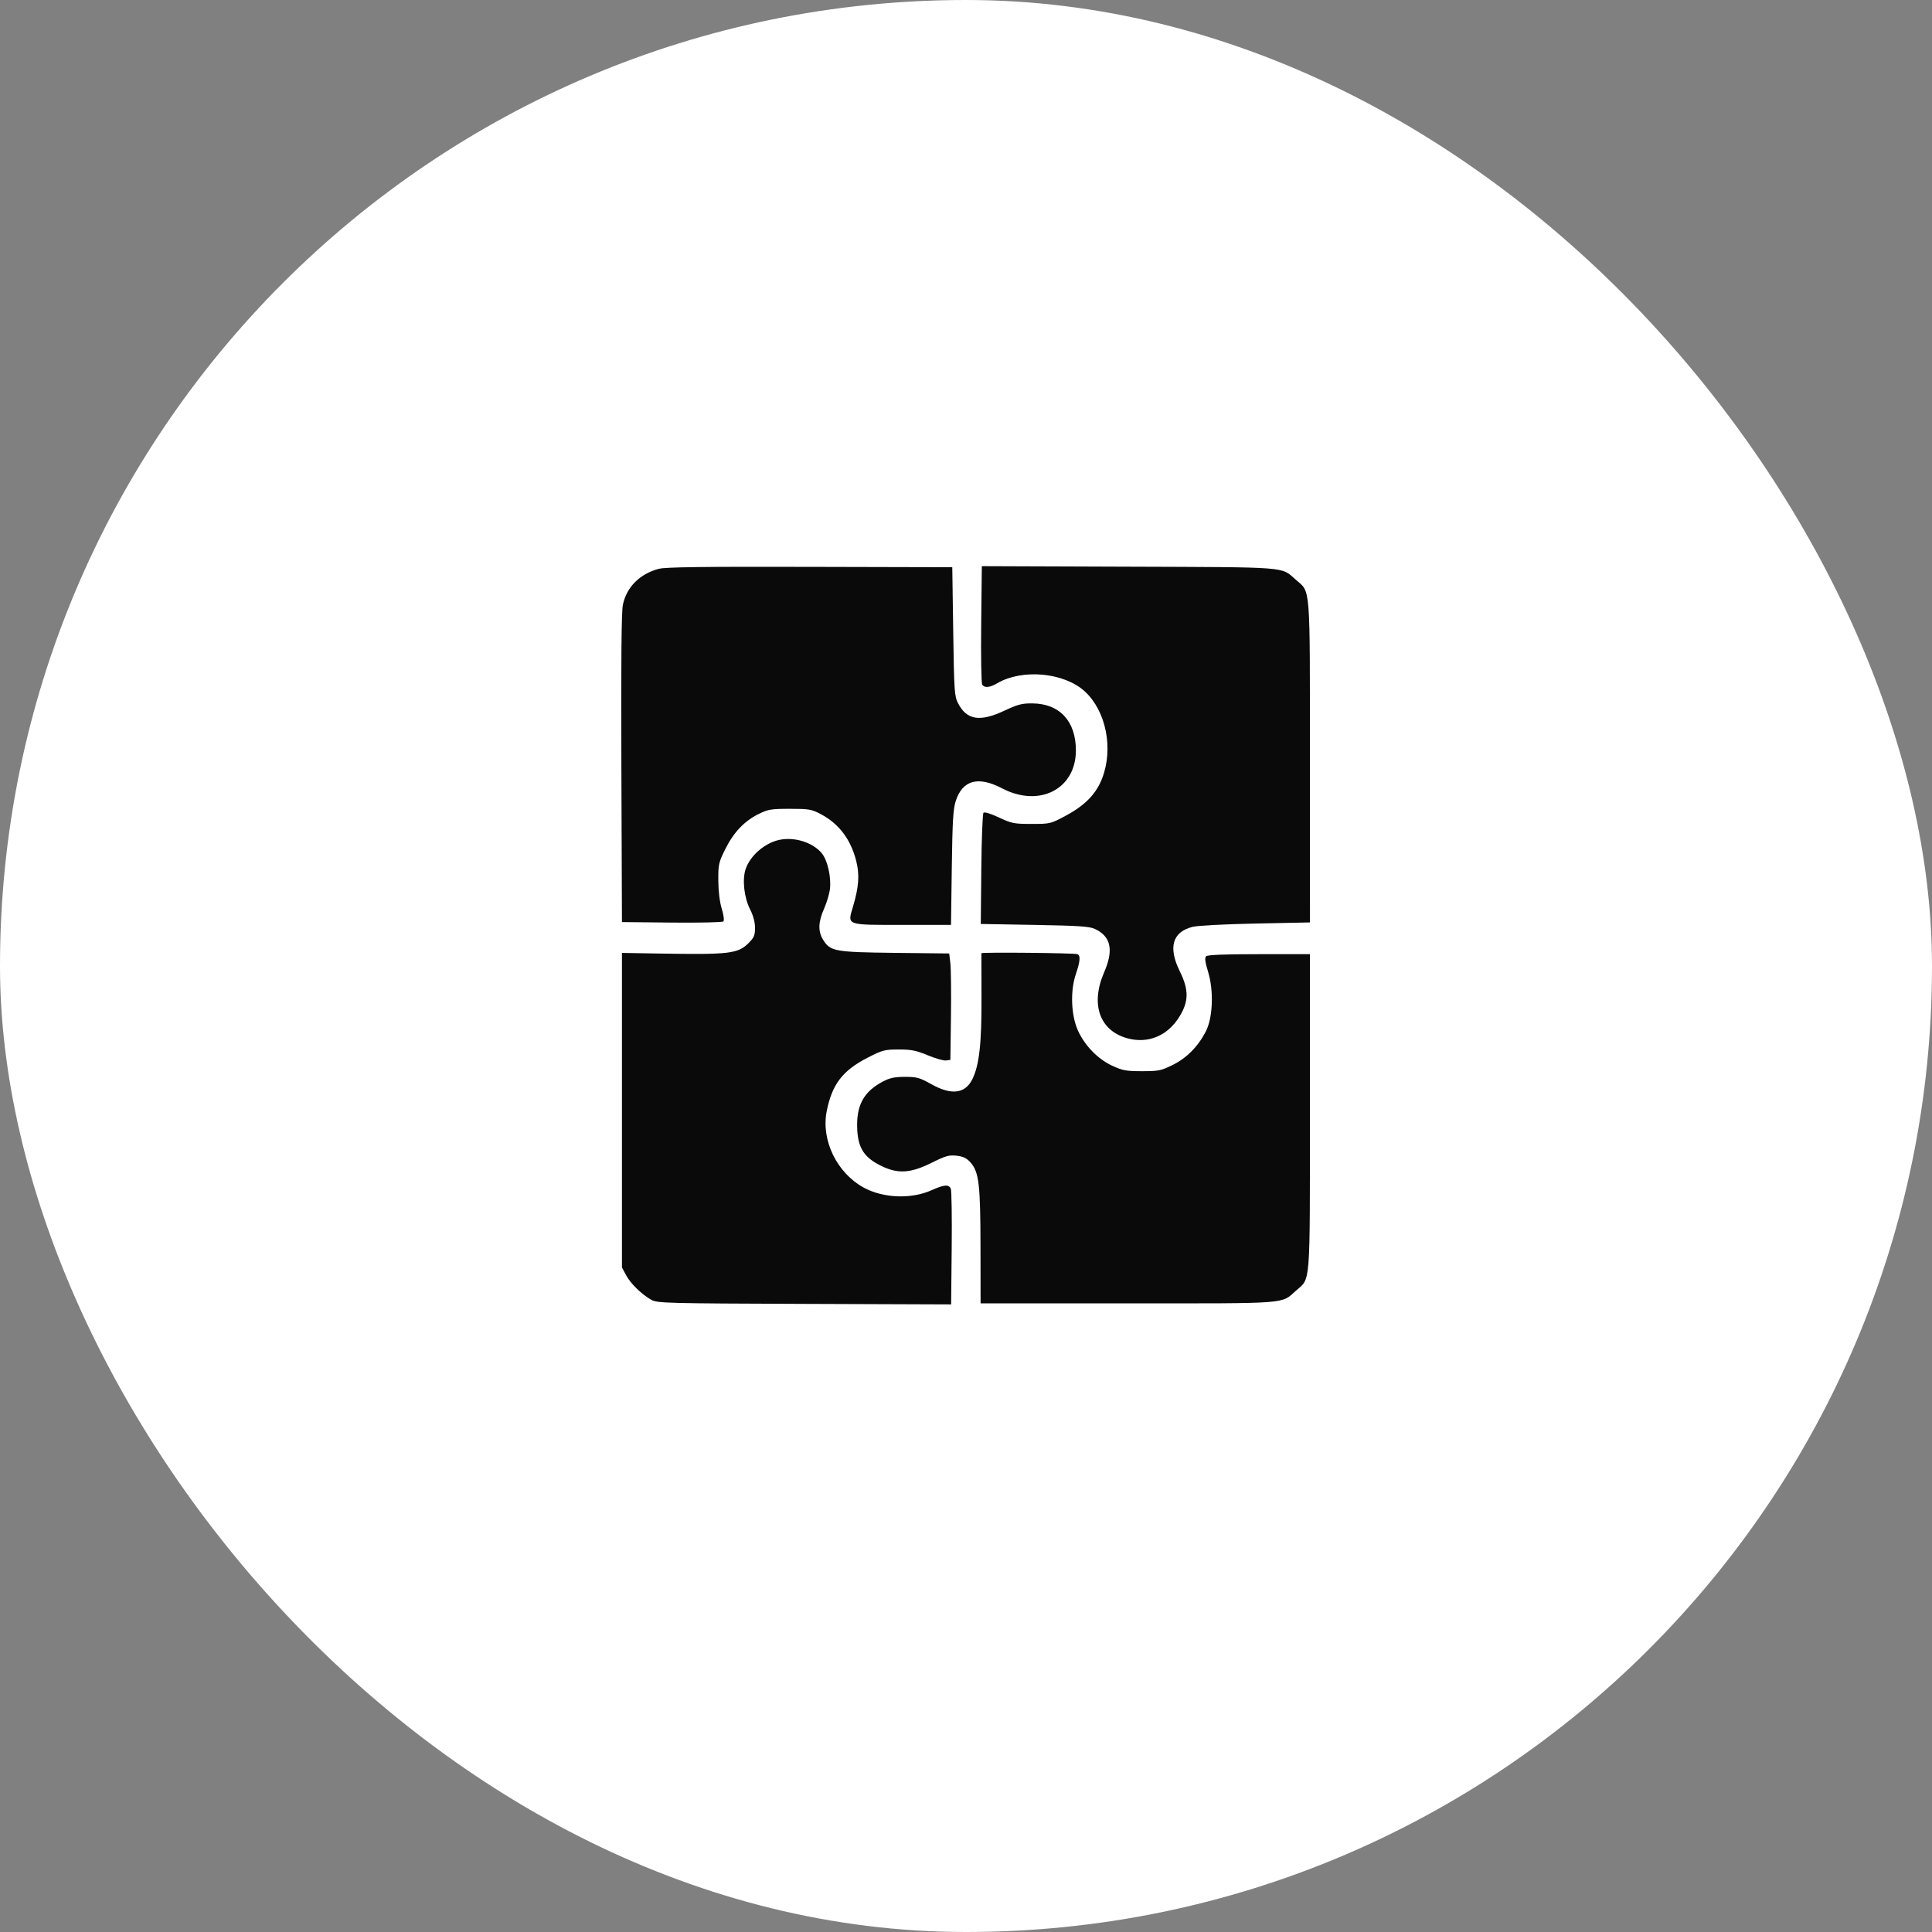<svg xmlns="http://www.w3.org/2000/svg" version="1.1" xmlns:xlink="http://www.w3.org/1999/xlink" width="1000" height="1000"><rect width="100%" height="100%" fill="#808080" stroke="none"/><style>
    #light-icon {
      display: inline;
    }
    #dark-icon {
      display: none;
    }

    @media (prefers-color-scheme: dark) {
      #light-icon {
        display: none;
      }
      #dark-icon {
        display: inline;
      }
    }
  </style><g id="light-icon"><svg xmlns="http://www.w3.org/2000/svg" version="1.1" xmlns:xlink="http://www.w3.org/1999/xlink" width="1000" height="1000"><g clip-path="url(#SvgjsClipPath1100)"><rect width="1000" height="1000" fill="#ffffff"></rect><g transform="matrix(0.977,0,0,0.977,0,0)"><svg xmlns="http://www.w3.org/2000/svg" version="1.1" xmlns:xlink="http://www.w3.org/1999/xlink" width="1024" height="1024"><svg xmlns="http://www.w3.org/2000/svg" width="1024" height="1024" viewBox="0 0 1024 1024" version="1.1"><path d="M 348.951 301.359 C 338.915 304.072, 332 310.994, 330.002 320.324 C 329.227 323.941, 328.985 350.044, 329.197 407 L 329.500 488.500 355.933 488.767 C 370.471 488.914, 382.764 488.636, 383.250 488.150 C 383.761 487.639, 383.388 484.789, 382.363 481.383 C 381.258 477.711, 380.575 472.100, 380.546 466.452 C 380.503 457.991, 380.740 456.919, 384.188 449.952 C 388.608 441.018, 394.350 434.958, 401.911 431.245 C 406.977 428.757, 408.529 428.500, 418.500 428.500 C 428.569 428.500, 429.942 428.733, 434.717 431.250 C 444.402 436.356, 450.643 444.542, 453.576 455.988 C 455.479 463.420, 455.034 469.785, 451.866 480.441 C 448.914 490.366, 447.891 490, 478.603 490 L 503.824 490 504.242 459.750 C 504.586 434.912, 504.962 428.574, 506.347 424.325 C 509.954 413.255, 518.198 411.020, 530.919 417.665 C 550.645 427.969, 569.956 418.060, 569.990 397.616 C 570.016 382.117, 561.413 372.780, 546.986 372.647 C 541.432 372.597, 539.246 373.161, 532.215 376.461 C 519.057 382.635, 512.108 381.503, 507.500 372.435 C 505.650 368.795, 505.463 365.953, 505 334.500 L 504.500 300.500 429 300.314 C 371.883 300.174, 352.392 300.428, 348.951 301.359 M 519.816 330.721 C 519.629 347.649, 519.874 362.063, 520.361 362.750 C 521.629 364.544, 524.388 364.294, 528.209 362.039 C 541.536 354.176, 563.789 356.234, 574.758 366.345 C 586.001 376.708, 589.967 396.633, 583.910 412.330 C 580.736 420.557, 574.849 426.641, 564.875 432 C 556.547 436.475, 556.444 436.500, 546.500 436.500 C 537.208 436.500, 535.984 436.258, 529.214 433.086 C 524.847 431.039, 521.573 430.037, 521.040 430.586 C 520.551 431.089, 520.028 444.550, 519.878 460.500 L 519.604 489.500 548.052 490 C 571.338 490.409, 577.135 490.793, 580 492.112 C 588.542 496.046, 590.106 503.260, 584.973 515.051 C 577.566 532.065, 582.541 546.107, 597.393 550.106 C 608.314 553.046, 618.614 548.725, 624.858 538.583 C 629.839 530.491, 629.875 524.393, 624.998 514.487 C 618.781 501.859, 621.147 493.711, 631.811 491.026 C 634.448 490.362, 648.773 489.611, 665.214 489.275 L 694 488.686 693.978 403.593 C 693.953 308.010, 694.426 314.093, 686.480 307.116 C 678.510 300.119, 683.797 300.530, 597.827 300.221 L 520.155 299.941 519.816 330.721 M 413 444.926 C 405.220 446.519, 397.371 453.314, 394.995 460.514 C 393.166 466.058, 394.224 475.536, 397.366 481.736 C 399.084 485.127, 400 488.544, 400 491.567 C 400 495.478, 399.484 496.716, 396.690 499.510 C 390.900 505.300, 386.681 505.800, 349 505.164 L 329.500 504.834 329.500 588.167 L 329.500 671.500 331.678 675.568 C 334.090 680.074, 340.106 685.918, 345.190 688.693 C 348.288 690.384, 353.467 690.518, 426.194 690.779 L 503.889 691.059 504.194 661.279 C 504.362 644.901, 504.147 630.712, 503.715 629.750 C 502.638 627.350, 500.258 627.550, 493.374 630.618 C 482.747 635.355, 467.973 634.786, 457.738 629.247 C 443.415 621.494, 434.939 604.152, 437.963 588.784 C 440.789 574.420, 446.379 567.129, 459.839 560.250 C 467.572 556.298, 468.716 556, 476.147 556 C 482.802 556, 485.375 556.514, 491.526 559.075 C 495.589 560.767, 499.945 562.004, 501.207 561.825 L 503.500 561.500 503.801 538.500 C 503.967 525.850, 503.826 513.168, 503.488 510.318 L 502.873 505.136 474.187 504.813 C 442.195 504.453, 439.808 504.014, 436.026 497.810 C 433.315 493.365, 433.479 488.427, 436.569 481.440 C 437.982 478.245, 439.383 473.559, 439.683 471.025 C 440.443 464.608, 438.374 455.598, 435.301 451.946 C 430.538 446.285, 421.009 443.285, 413 444.926 M 519.933 505 C 519.897 505.275, 519.917 515.850, 519.977 528.500 C 520.093 552.972, 518.764 564.622, 515.017 571.966 C 511.185 579.477, 503.908 580.294, 493.406 574.391 C 487.216 570.911, 485.775 570.508, 479.500 570.504 C 474.108 570.501, 471.466 571.037, 468 572.837 C 457.467 578.308, 453.511 585.647, 454.161 598.513 C 454.651 608.230, 457.872 613.186, 466.500 617.500 C 475.535 622.018, 482.256 621.654, 493.543 616.036 C 501.013 612.318, 502.753 611.825, 506.789 612.280 C 510.309 612.676, 512.088 613.534, 514.129 615.819 C 518.637 620.864, 519.401 627.271, 519.453 660.500 L 519.500 690.500 597.500 690.500 C 684.172 690.500, 678.451 690.933, 686.620 683.761 C 694.397 676.933, 693.954 682.637, 693.975 589 L 693.994 505.500 667.044 505.503 C 648.554 505.505, 639.744 505.856, 638.978 506.622 C 638.157 507.443, 638.440 509.637, 640.045 514.924 C 643.118 525.039, 642.555 539.221, 638.793 546.500 C 634.660 554.496, 628.649 560.555, 621.221 564.213 C 615.092 567.232, 613.769 567.500, 605.023 567.500 C 596.640 567.500, 594.753 567.155, 589.266 564.620 C 581.720 561.135, 574.924 554.216, 571.191 546.218 C 567.465 538.234, 566.907 525.182, 569.911 516.263 C 572.301 509.169, 572.538 506.129, 570.750 505.491 C 568.992 504.863, 520.012 504.390, 519.933 505" stroke="none" fill="#0a0a0a" fill-rule="evenodd"></path></svg></svg></g></g><defs><clipPath id="SvgjsClipPath1100"><rect width="1000" height="1000" x="0" y="0" rx="500" ry="500"></rect></clipPath></defs></svg></g><g id="dark-icon"><svg xmlns="http://www.w3.org/2000/svg" version="1.1" xmlns:xlink="http://www.w3.org/1999/xlink" width="1000" height="1000"><g clip-path="url(#SvgjsClipPath1101)"><rect width="1000" height="1000" fill="#0a0a0a"></rect><g transform="matrix(0.977,0,0,0.977,0,0)"><svg xmlns="http://www.w3.org/2000/svg" version="1.1" xmlns:xlink="http://www.w3.org/1999/xlink" width="1024" height="1024"><svg xmlns="http://www.w3.org/2000/svg" width="1024" height="1024" viewBox="0 0 1024 1024" version="1.1"><path d="M 348.951 301.359 C 338.915 304.072, 332 310.994, 330.002 320.324 C 329.227 323.941, 328.985 350.044, 329.197 407 L 329.500 488.500 355.933 488.767 C 370.471 488.914, 382.764 488.636, 383.250 488.150 C 383.761 487.639, 383.388 484.789, 382.363 481.383 C 381.258 477.711, 380.575 472.100, 380.546 466.452 C 380.503 457.991, 380.740 456.919, 384.188 449.952 C 388.608 441.018, 394.350 434.958, 401.911 431.245 C 406.977 428.757, 408.529 428.500, 418.500 428.500 C 428.569 428.500, 429.942 428.733, 434.717 431.250 C 444.402 436.356, 450.643 444.542, 453.576 455.988 C 455.479 463.420, 455.034 469.785, 451.866 480.441 C 448.914 490.366, 447.891 490, 478.603 490 L 503.824 490 504.242 459.750 C 504.586 434.912, 504.962 428.574, 506.347 424.325 C 509.954 413.255, 518.198 411.020, 530.919 417.665 C 550.645 427.969, 569.956 418.060, 569.990 397.616 C 570.016 382.117, 561.413 372.780, 546.986 372.647 C 541.432 372.597, 539.246 373.161, 532.215 376.461 C 519.057 382.635, 512.108 381.503, 507.500 372.435 C 505.650 368.795, 505.463 365.953, 505 334.500 L 504.500 300.500 429 300.314 C 371.883 300.174, 352.392 300.428, 348.951 301.359 M 519.816 330.721 C 519.629 347.649, 519.874 362.063, 520.361 362.750 C 521.629 364.544, 524.388 364.294, 528.209 362.039 C 541.536 354.176, 563.789 356.234, 574.758 366.345 C 586.001 376.708, 589.967 396.633, 583.910 412.330 C 580.736 420.557, 574.849 426.641, 564.875 432 C 556.547 436.475, 556.444 436.500, 546.500 436.500 C 537.208 436.500, 535.984 436.258, 529.214 433.086 C 524.847 431.039, 521.573 430.037, 521.040 430.586 C 520.551 431.089, 520.028 444.550, 519.878 460.500 L 519.604 489.500 548.052 490 C 571.338 490.409, 577.135 490.793, 580 492.112 C 588.542 496.046, 590.106 503.260, 584.973 515.051 C 577.566 532.065, 582.541 546.107, 597.393 550.106 C 608.314 553.046, 618.614 548.725, 624.858 538.583 C 629.839 530.491, 629.875 524.393, 624.998 514.487 C 618.781 501.859, 621.147 493.711, 631.811 491.026 C 634.448 490.362, 648.773 489.611, 665.214 489.275 L 694 488.686 693.978 403.593 C 693.953 308.010, 694.426 314.093, 686.480 307.116 C 678.510 300.119, 683.797 300.530, 597.827 300.221 L 520.155 299.941 519.816 330.721 M 413 444.926 C 405.220 446.519, 397.371 453.314, 394.995 460.514 C 393.166 466.058, 394.224 475.536, 397.366 481.736 C 399.084 485.127, 400 488.544, 400 491.567 C 400 495.478, 399.484 496.716, 396.690 499.510 C 390.900 505.300, 386.681 505.800, 349 505.164 L 329.500 504.834 329.500 588.167 L 329.500 671.500 331.678 675.568 C 334.090 680.074, 340.106 685.918, 345.190 688.693 C 348.288 690.384, 353.467 690.518, 426.194 690.779 L 503.889 691.059 504.194 661.279 C 504.362 644.901, 504.147 630.712, 503.715 629.750 C 502.638 627.350, 500.258 627.550, 493.374 630.618 C 482.747 635.355, 467.973 634.786, 457.738 629.247 C 443.415 621.494, 434.939 604.152, 437.963 588.784 C 440.789 574.420, 446.379 567.129, 459.839 560.250 C 467.572 556.298, 468.716 556, 476.147 556 C 482.802 556, 485.375 556.514, 491.526 559.075 C 495.589 560.767, 499.945 562.004, 501.207 561.825 L 503.500 561.500 503.801 538.500 C 503.967 525.850, 503.826 513.168, 503.488 510.318 L 502.873 505.136 474.187 504.813 C 442.195 504.453, 439.808 504.014, 436.026 497.810 C 433.315 493.365, 433.479 488.427, 436.569 481.440 C 437.982 478.245, 439.383 473.559, 439.683 471.025 C 440.443 464.608, 438.374 455.598, 435.301 451.946 C 430.538 446.285, 421.009 443.285, 413 444.926 M 519.933 505 C 519.897 505.275, 519.917 515.850, 519.977 528.500 C 520.093 552.972, 518.764 564.622, 515.017 571.966 C 511.185 579.477, 503.908 580.294, 493.406 574.391 C 487.216 570.911, 485.775 570.508, 479.500 570.504 C 474.108 570.501, 471.466 571.037, 468 572.837 C 457.467 578.308, 453.511 585.647, 454.161 598.513 C 454.651 608.230, 457.872 613.186, 466.500 617.500 C 475.535 622.018, 482.256 621.654, 493.543 616.036 C 501.013 612.318, 502.753 611.825, 506.789 612.280 C 510.309 612.676, 512.088 613.534, 514.129 615.819 C 518.637 620.864, 519.401 627.271, 519.453 660.500 L 519.500 690.500 597.500 690.500 C 684.172 690.500, 678.451 690.933, 686.620 683.761 C 694.397 676.933, 693.954 682.637, 693.975 589 L 693.994 505.500 667.044 505.503 C 648.554 505.505, 639.744 505.856, 638.978 506.622 C 638.157 507.443, 638.440 509.637, 640.045 514.924 C 643.118 525.039, 642.555 539.221, 638.793 546.500 C 634.660 554.496, 628.649 560.555, 621.221 564.213 C 615.092 567.232, 613.769 567.500, 605.023 567.500 C 596.640 567.500, 594.753 567.155, 589.266 564.620 C 581.720 561.135, 574.924 554.216, 571.191 546.218 C 567.465 538.234, 566.907 525.182, 569.911 516.263 C 572.301 509.169, 572.538 506.129, 570.750 505.491 C 568.992 504.863, 520.012 504.390, 519.933 505" stroke="none" fill="#fbfbfb" fill-rule="evenodd"></path></svg></svg></g></g><defs><clipPath id="SvgjsClipPath1101"><rect width="1000" height="1000" x="0" y="0" rx="500" ry="500"></rect></clipPath></defs></svg></g></svg>